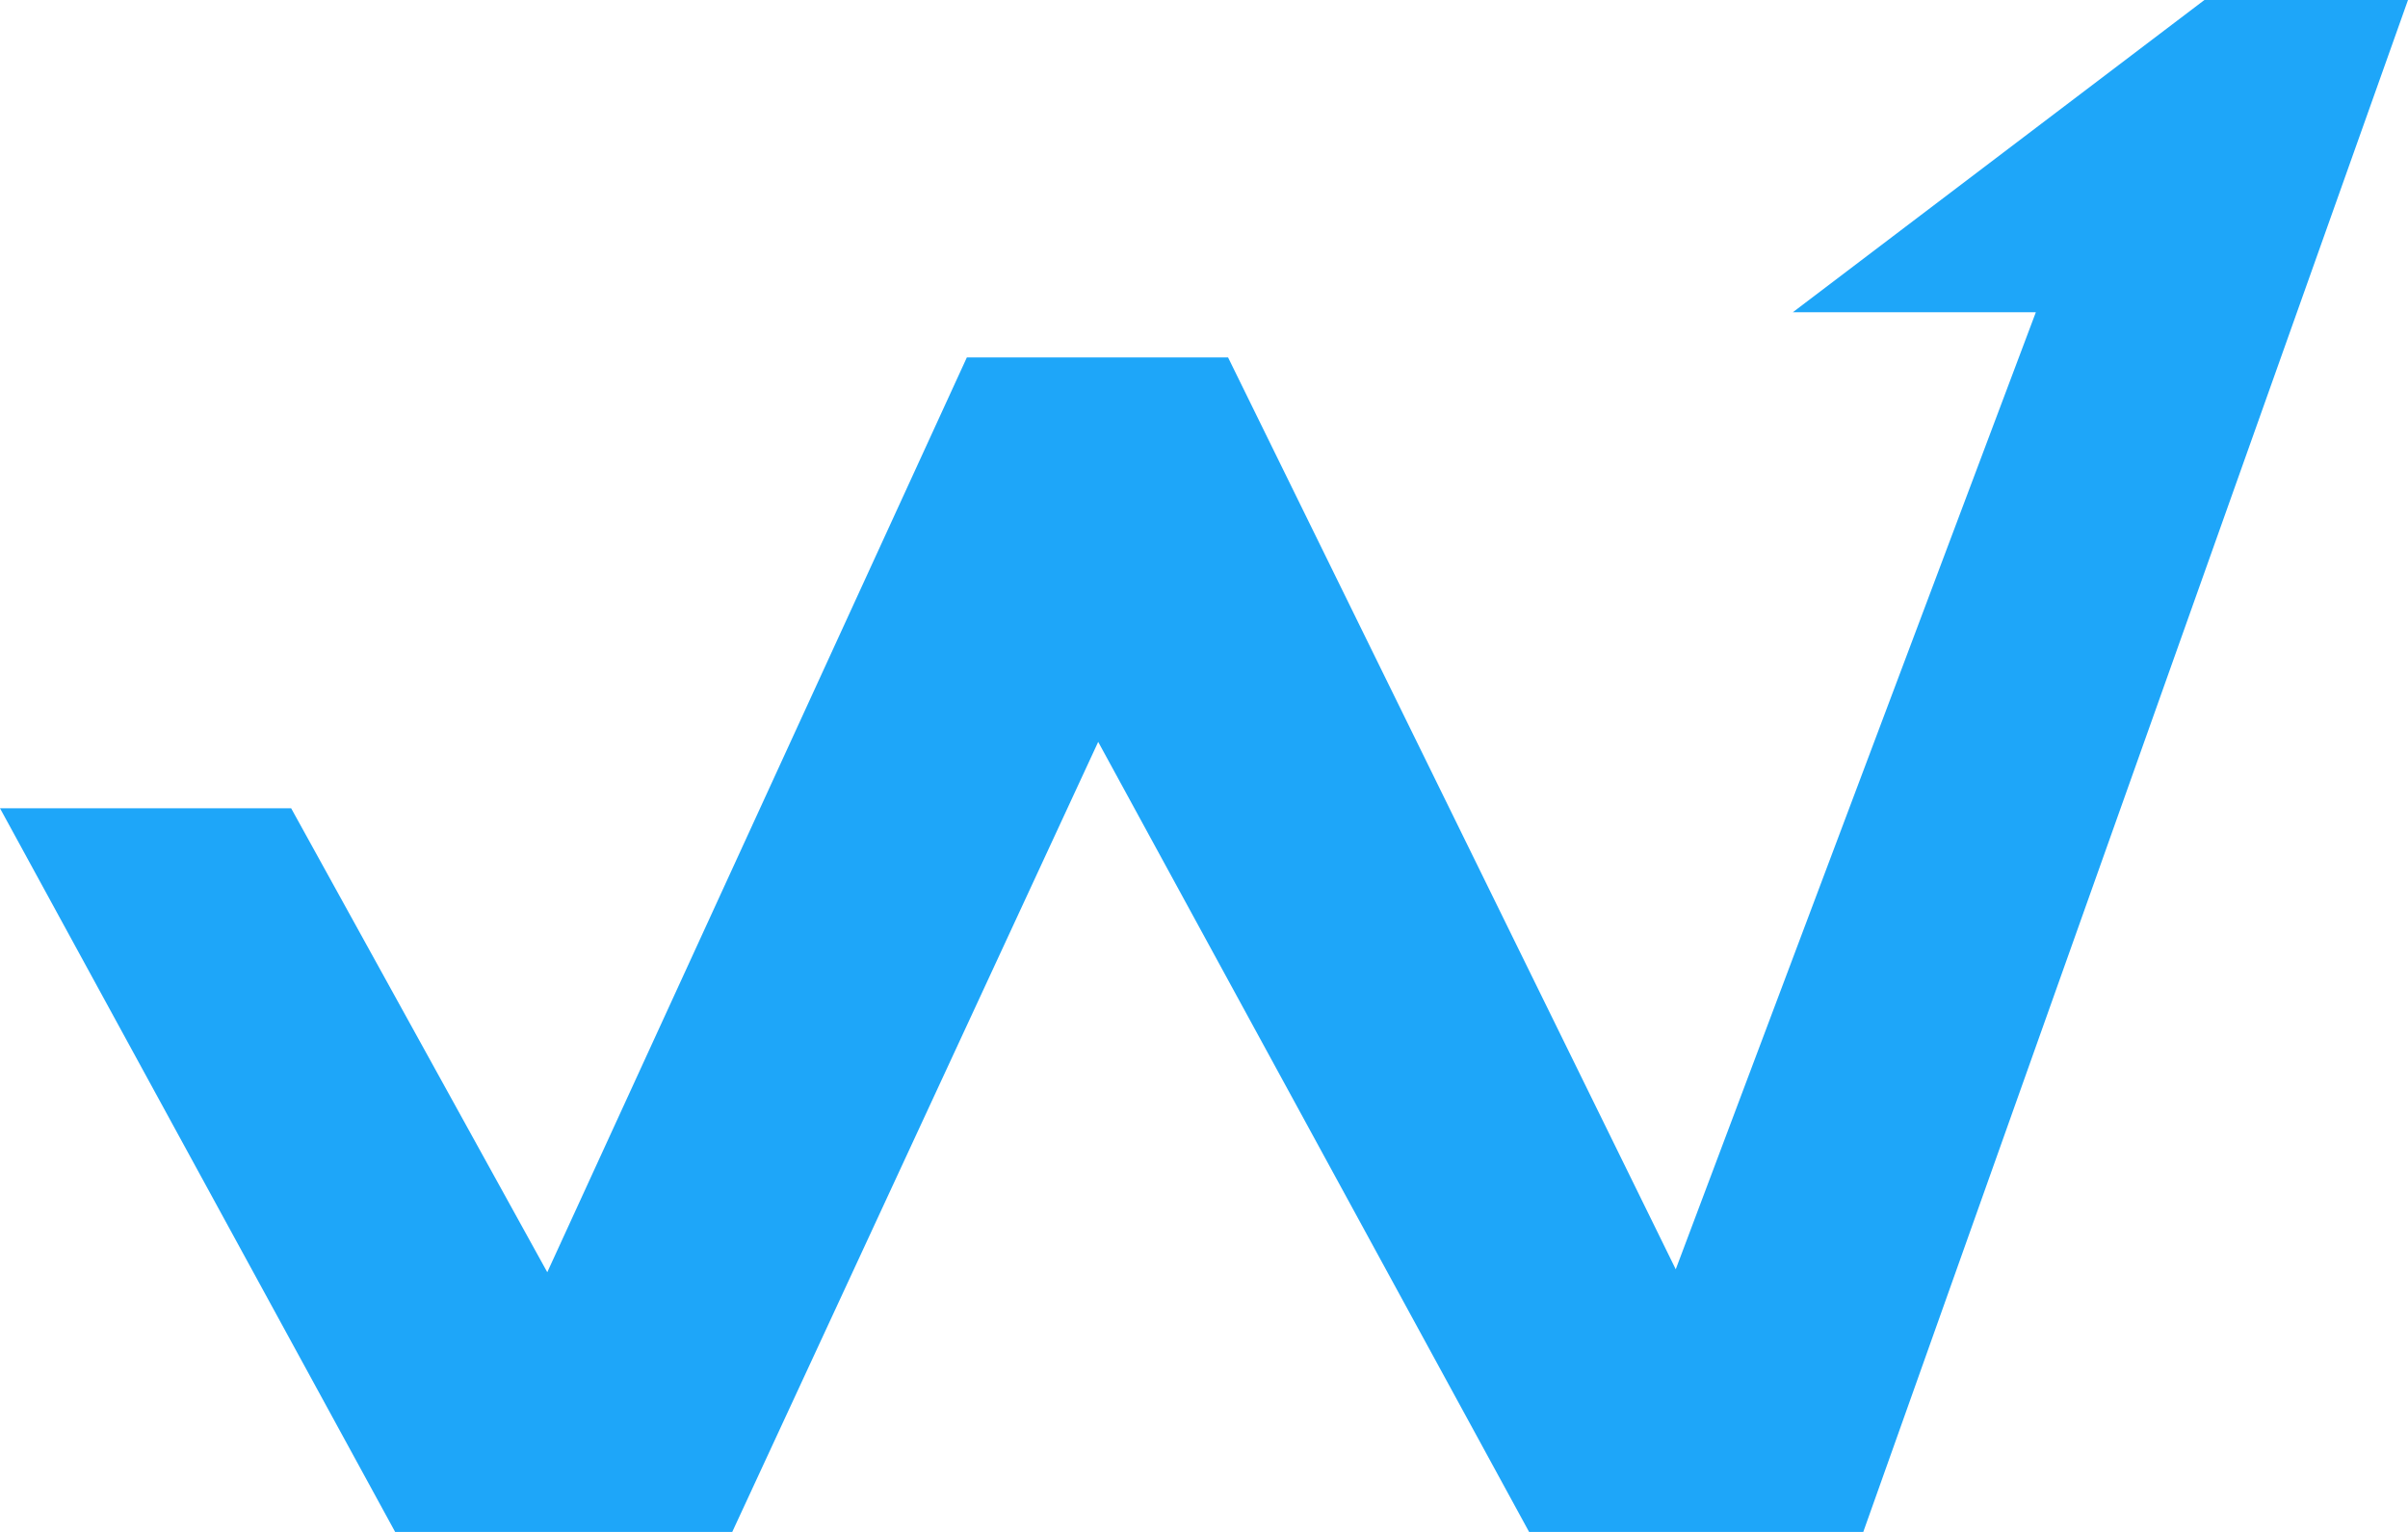 <svg xmlns="http://www.w3.org/2000/svg" viewBox="0 0 66 42" fill="#1ea6f9" class=""><path d="M60.42 0L49.14 8.56h6.66L45.93 34.8l-12.27-25H26.5L15 34.88 7.98 22.16H0L10.83 42h9.24L30.1 20.34 41.91 42h9.16L66 0zm0 0"></path></svg>